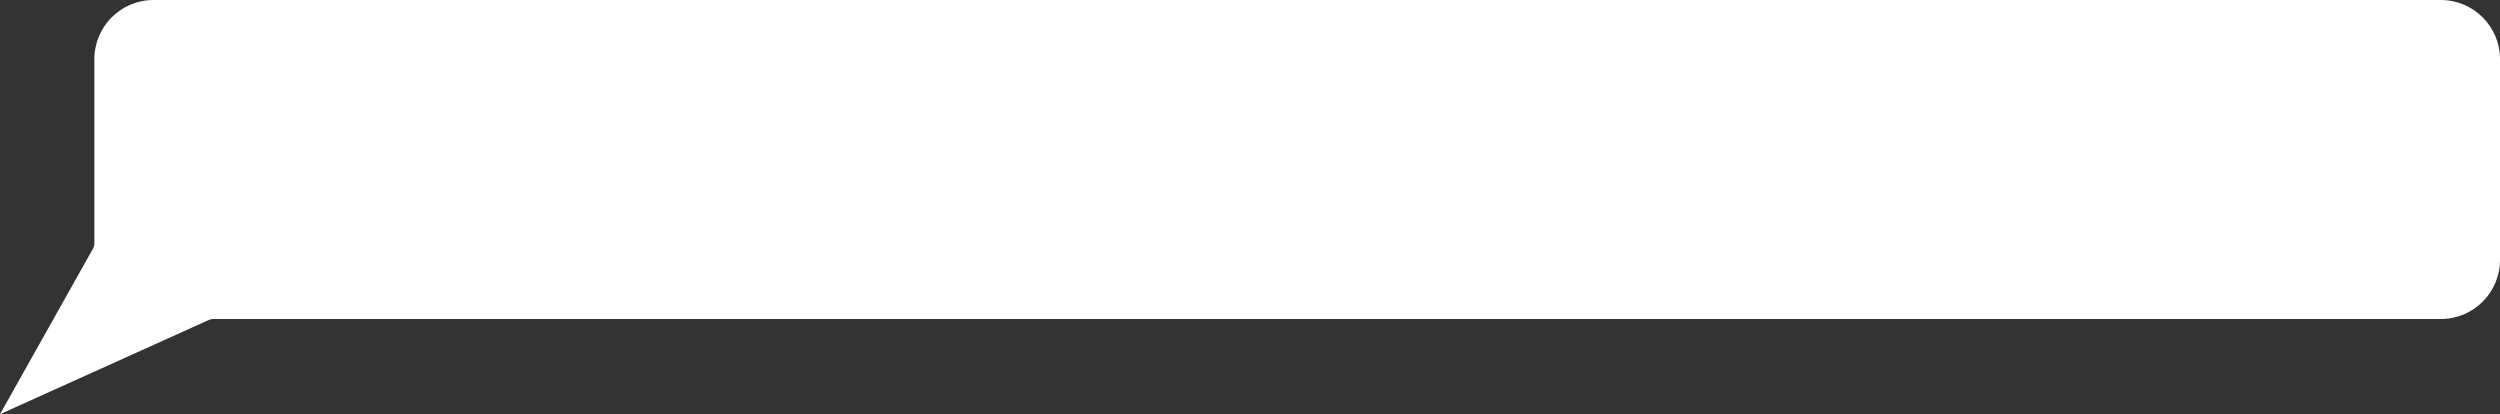 <?xml version="1.0" encoding="UTF-8"?> <svg xmlns="http://www.w3.org/2000/svg" width="507" height="84" viewBox="0 0 507 84" fill="none"><rect x="0" y="0" width="507" height="84" fill="#333333" stroke="none"/><path d="M19.139 12C19.139 5.373 24.512 0 31.139 0H495C501.627 0 507 5.373 507 12V52.695C507 59.322 501.627 64.695 495 64.695H43.212C42.928 64.695 42.648 64.755 42.389 64.872L0 84L18.883 50.389C19.051 50.089 19.139 49.752 19.139 49.409V12Z" fill="white"></path></svg> 